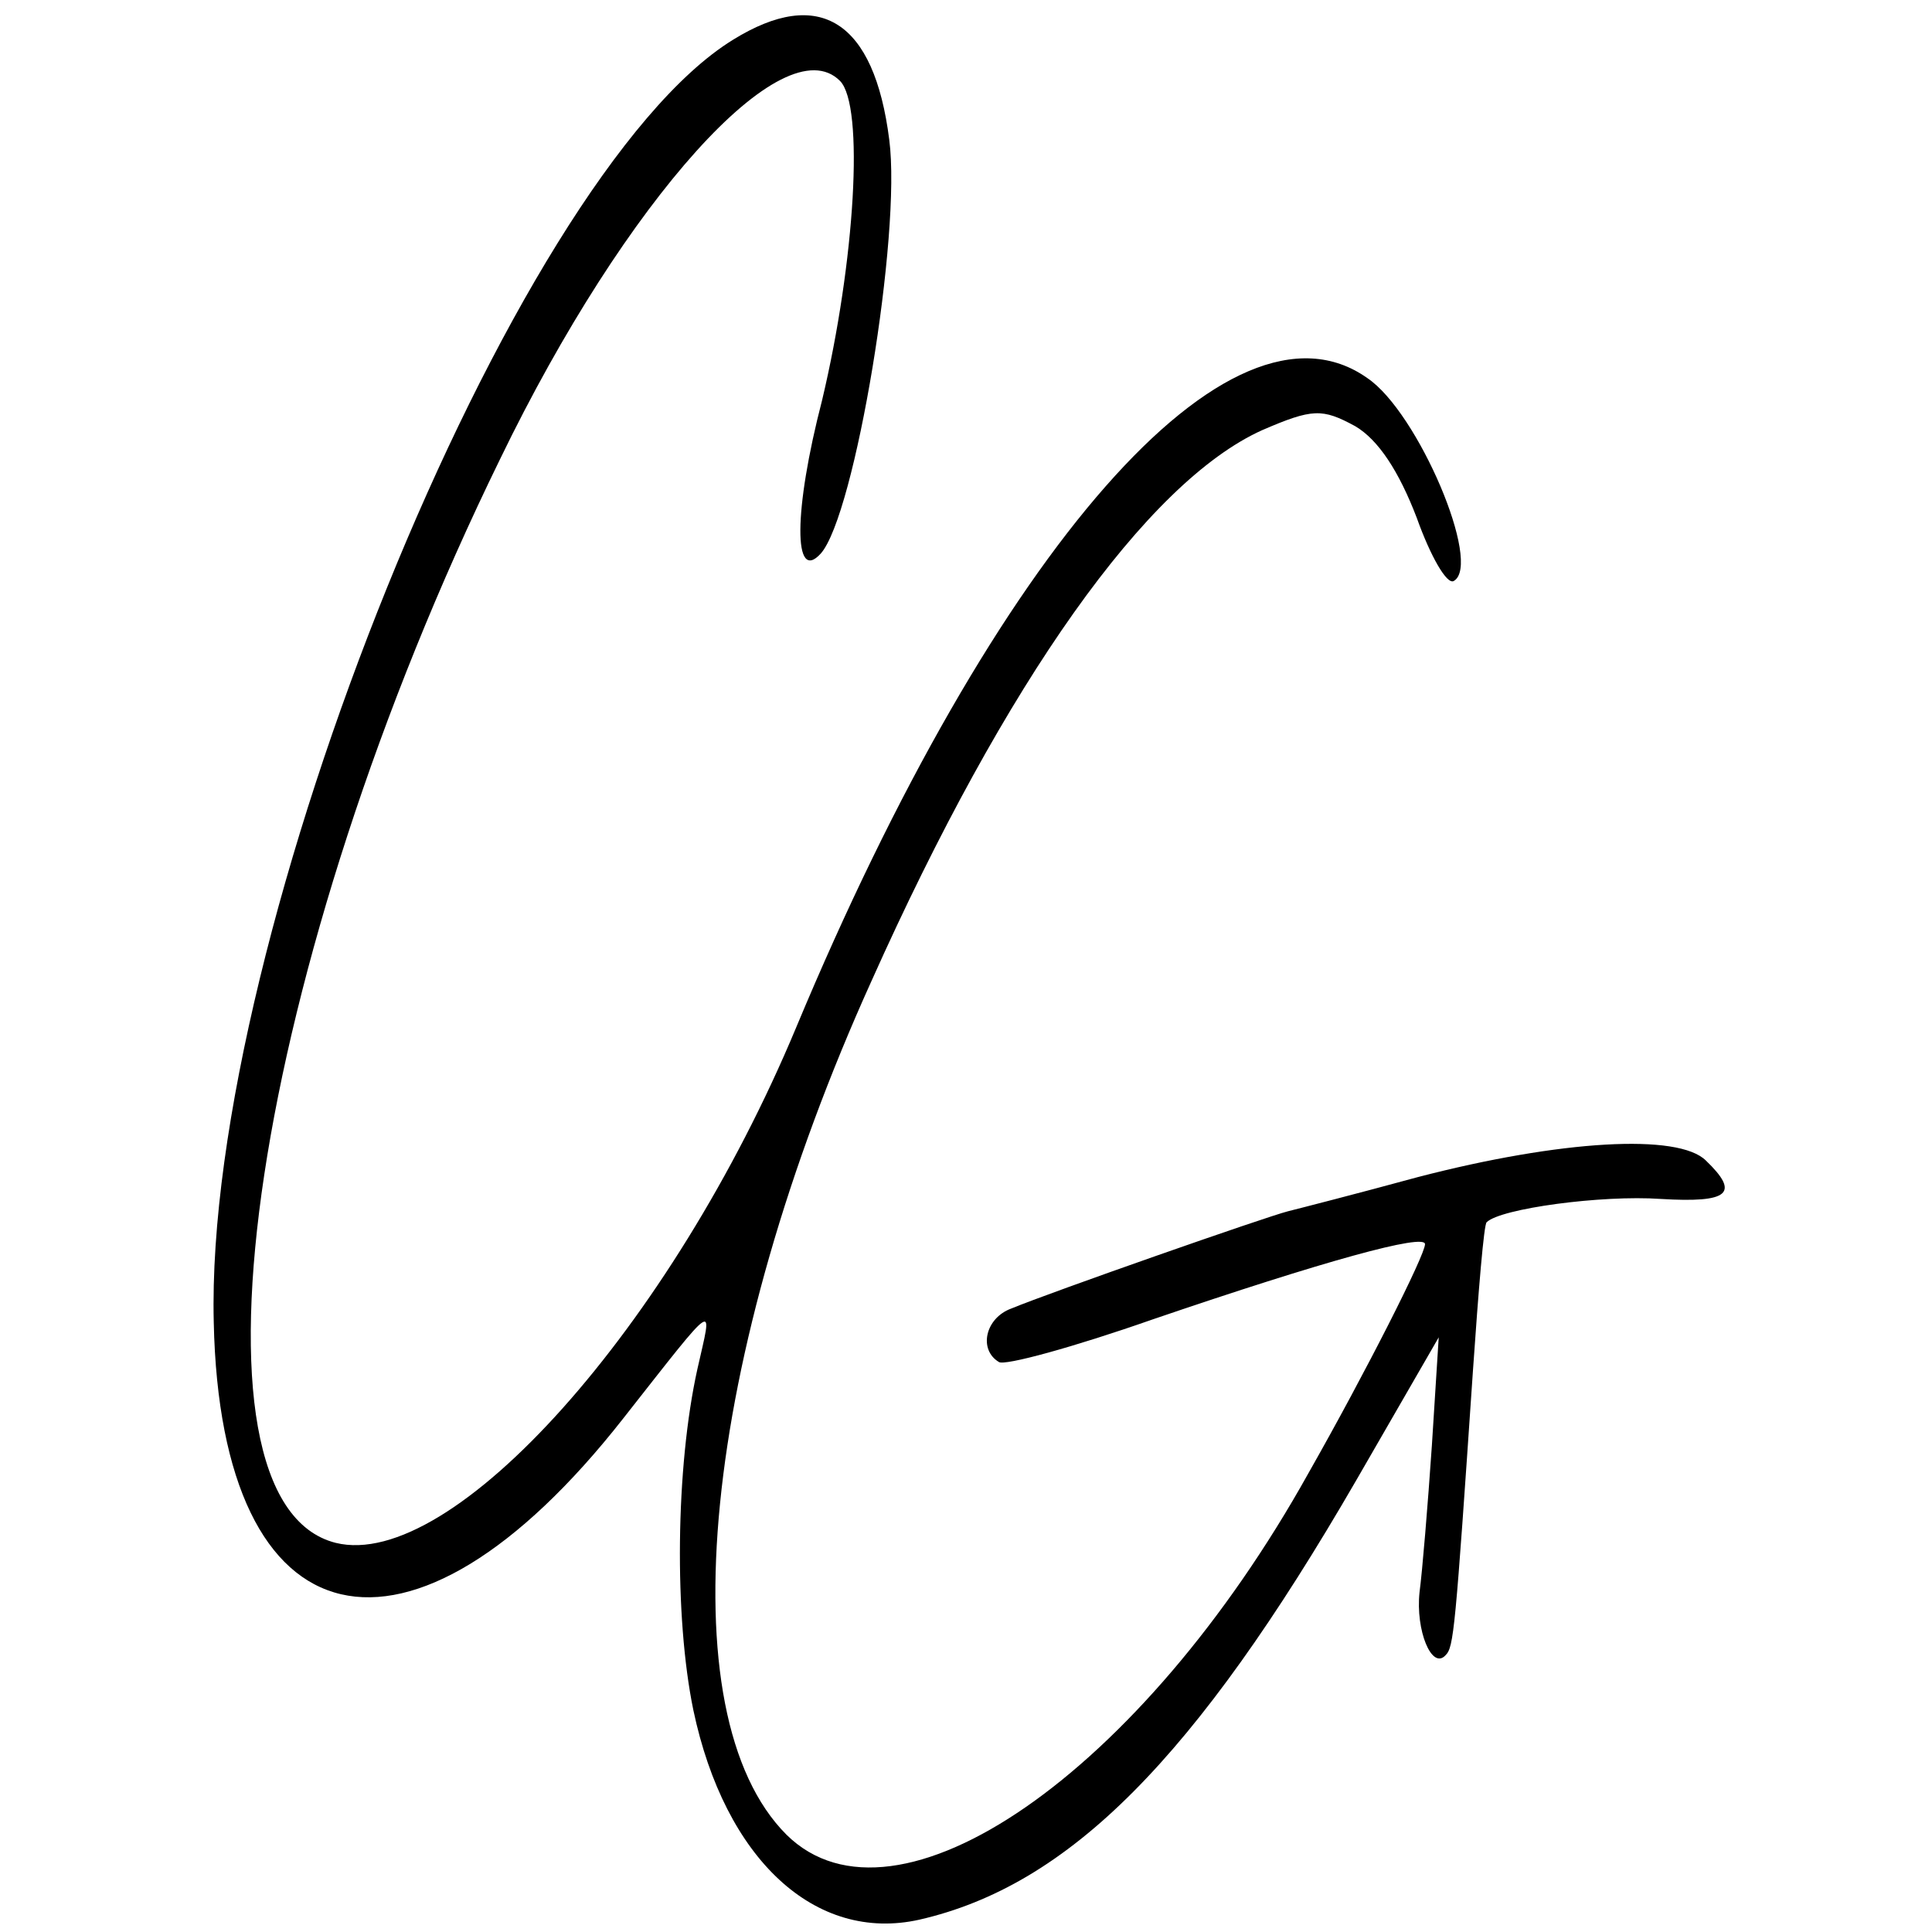 <?xml version="1.0" standalone="no"?>
<!DOCTYPE svg PUBLIC "-//W3C//DTD SVG 20010904//EN"
 "http://www.w3.org/TR/2001/REC-SVG-20010904/DTD/svg10.dtd">
<svg version="1.0" xmlns="http://www.w3.org/2000/svg"
 width="141pt" height="141pt" viewBox="0 0 141 141"
 preserveAspectRatio="xMidYMid meet">
<g transform="translate(0,141) scale(0.1,-0.1)"
fill="#000000" stroke="none">
<path d="M535 1381 c-161 -99 -386 -655 -379 -936 5 -237 143 -269 299 -70 70
89 65 85 54 36 -16 -72 -17 -181 -3 -249 23 -109 89 -170 165 -153 109 25 201
117 319 321 l60 104 -5 -79 c-3 -44 -7 -92 -9 -107 -3 -28 9 -57 19 -46 6 6 7
17 20 208 4 58 8 107 10 108 10 10 84 20 127 17 50 -3 58 4 33 28 -20 20 -106
15 -210 -12 -44 -12 -87 -23 -95 -25 -16 -4 -173 -59 -202 -71 -19 -7 -24 -30
-9 -39 4 -3 55 11 112 31 126 43 199 63 199 55 0 -8 -43 -93 -85 -167 -122
-219 -301 -343 -381 -264 -88 88 -62 349 62 623 98 219 201 364 285 402 37 16
44 16 68 3 17 -10 32 -33 45 -67 10 -28 22 -49 27 -46 21 12 -26 123 -63 148
-100 71 -271 -124 -417 -474 -91 -218 -251 -397 -336 -376 -119 30 -60 423
120 791 92 190 207 317 248 276 18 -18 11 -132 -13 -233 -21 -81 -21 -134 -1
-112 25 28 59 233 50 302 -11 87 -51 112 -114 73z"/>
</g>
</svg>
